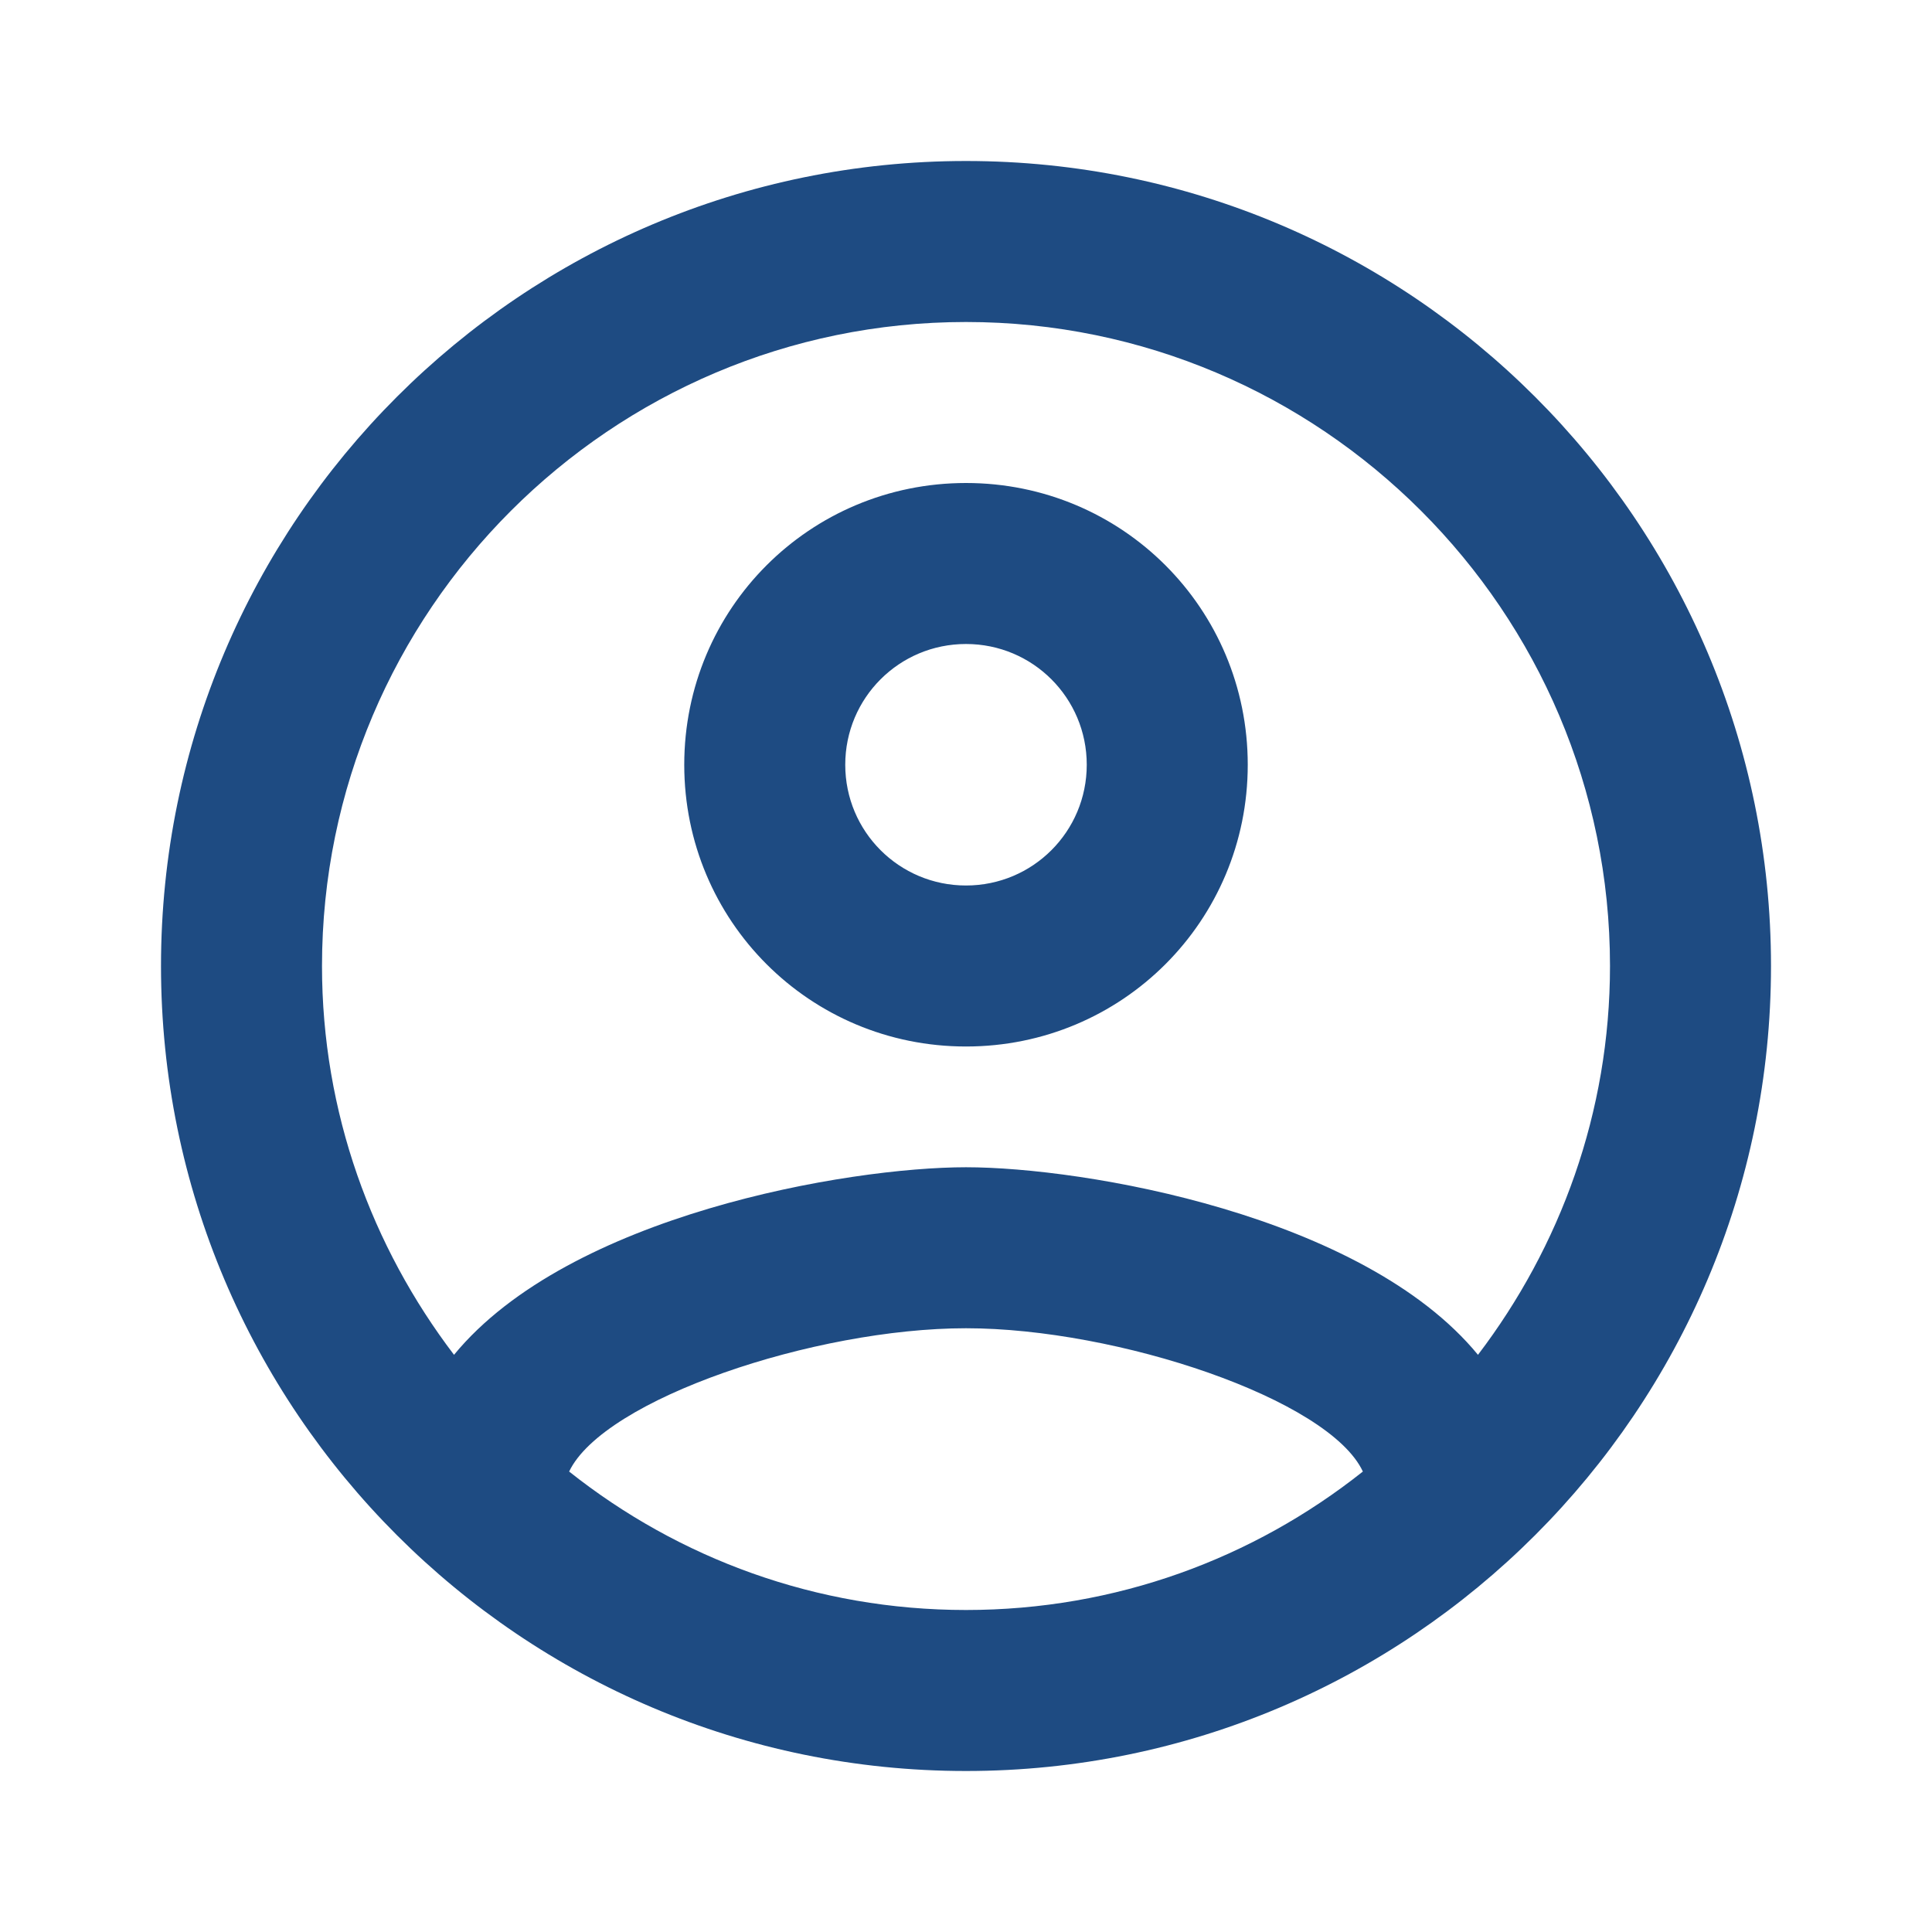 <svg width="24" height="24" viewBox="0 0 24 24" fill="none" xmlns="http://www.w3.org/2000/svg">
<g id="account_circle" clip-path="url(#clip0_5619_236881)">
<path id="Vector" d="M12 2C6.48 2 2 6.48 2 12C2 17.52 6.48 22 12 22C17.52 22 22 17.52 22 12C22 6.48 17.52 2 12 2ZM7.07 18.28C7.5 17.38 10.12 16.5 12 16.5C13.88 16.5 16.51 17.38 16.93 18.28C15.57 19.36 13.86 20 12 20C10.14 20 8.43 19.36 7.07 18.28ZM18.36 16.83C16.93 15.09 13.46 14.5 12 14.5C10.54 14.5 7.07 15.09 5.64 16.83C4.62 15.49 4 13.82 4 12C4 7.59 7.59 4 12 4C16.41 4 20 7.59 20 12C20 13.82 19.38 15.49 18.36 16.83ZM12 6C10.06 6 8.5 7.56 8.5 9.5C8.5 11.44 10.06 13 12 13C13.94 13 15.5 11.44 15.5 9.5C15.5 7.56 13.94 6 12 6ZM12 11C11.17 11 10.5 10.33 10.5 9.5C10.5 8.67 11.17 8 12 8C12.83 8 13.5 8.67 13.5 9.5C13.5 10.33 12.83 11 12 11Z" fill="#1E4B82"/>
</g>
<defs>
<clipPath id="clip0_5619_236881">
<rect width="24" height="24" fill="white"/>
</clipPath>
</defs>
</svg>
